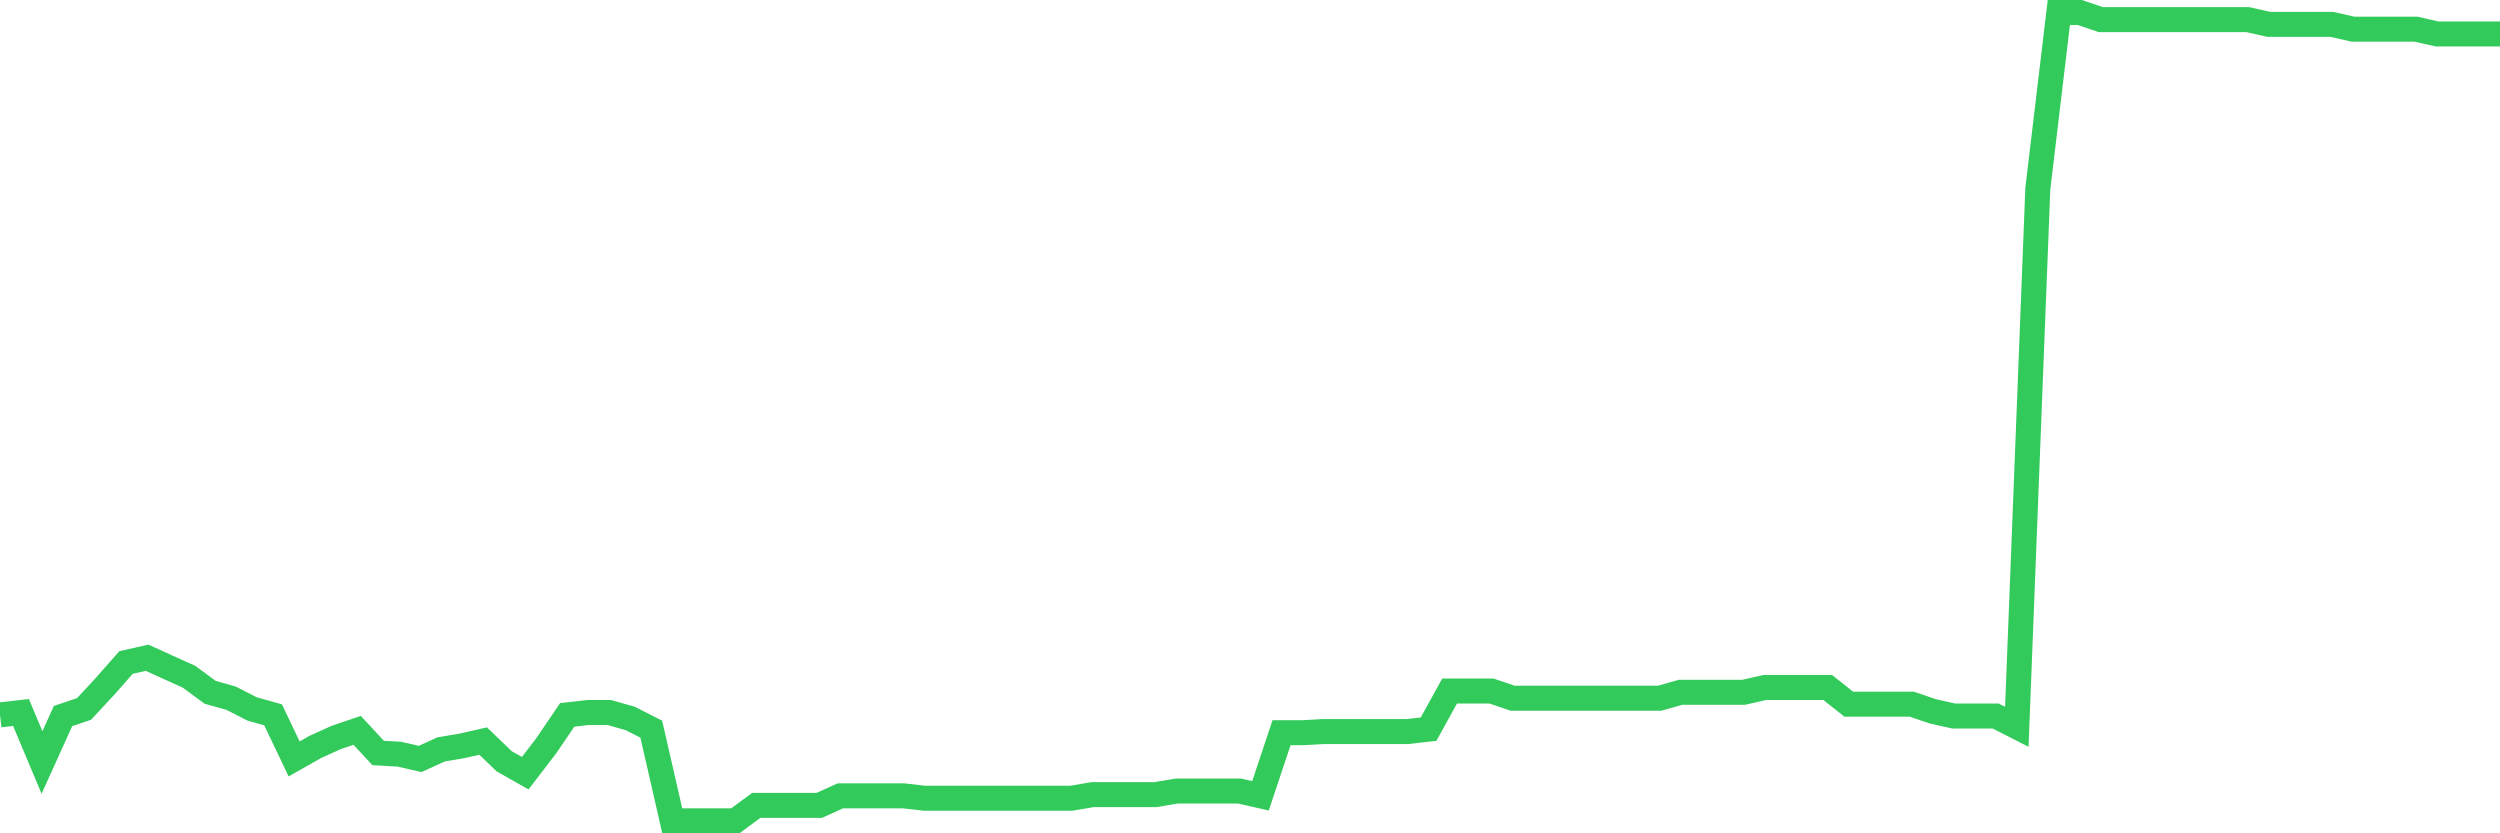 <svg
  xmlns="http://www.w3.org/2000/svg"
  xmlns:xlink="http://www.w3.org/1999/xlink"
  width="120"
  height="40"
  viewBox="0 0 120 40"
  preserveAspectRatio="none"
>
  <polyline
    points="0,34.314 1.008,34.2 2.017,36.6 3.025,34.371 4.034,34.029 5.042,32.943 6.05,31.8 7.059,31.571 8.067,32.029 9.076,32.486 10.084,33.229 11.092,33.514 12.101,34.029 13.109,34.314 14.118,36.429 15.126,35.857 16.134,35.4 17.143,35.057 18.151,36.143 19.16,36.2 20.168,36.429 21.176,35.971 22.185,35.8 23.193,35.571 24.202,36.543 25.21,37.114 26.218,35.8 27.227,34.314 28.235,34.2 29.244,34.2 30.252,34.486 31.261,35 32.269,39.4 33.277,39.4 34.286,39.4 35.294,39.4 36.303,38.657 37.311,38.657 38.319,38.657 39.328,38.657 40.336,38.2 41.345,38.2 42.353,38.2 43.361,38.2 44.37,38.314 45.378,38.314 46.387,38.314 47.395,38.314 48.403,38.314 49.412,38.314 50.42,38.314 51.429,38.314 52.437,38.143 53.445,38.143 54.454,38.143 55.462,38.143 56.471,37.971 57.479,37.971 58.487,37.971 59.496,37.971 60.504,38.2 61.513,35.171 62.521,35.171 63.529,35.114 64.538,35.114 65.546,35.114 66.555,35.114 67.563,35.114 68.571,35 69.58,33.171 70.588,33.171 71.597,33.171 72.605,33.514 73.613,33.514 74.622,33.514 75.63,33.514 76.639,33.514 77.647,33.514 78.655,33.514 79.664,33.514 80.672,33.229 81.681,33.229 82.689,33.229 83.697,33.229 84.706,33 85.714,33 86.723,33 87.731,33 88.739,33.8 89.748,33.8 90.756,33.8 91.765,33.8 92.773,34.143 93.782,34.371 94.79,34.371 95.798,34.371 96.807,34.886 97.815,9.057 98.824,0.6 99.832,0.6 100.84,0.943 101.849,0.943 102.857,0.943 103.866,0.943 104.874,0.943 105.882,0.943 106.891,0.943 107.899,0.943 108.908,1.171 109.916,1.171 110.924,1.171 111.933,1.171 112.941,1.4 113.95,1.4 114.958,1.4 115.966,1.4 116.975,1.629 117.983,1.629 118.992,1.629 120,1.629"
    fill="none"
    stroke="#32ca5b"
    stroke-width="1.2"
  >
  </polyline>
</svg>